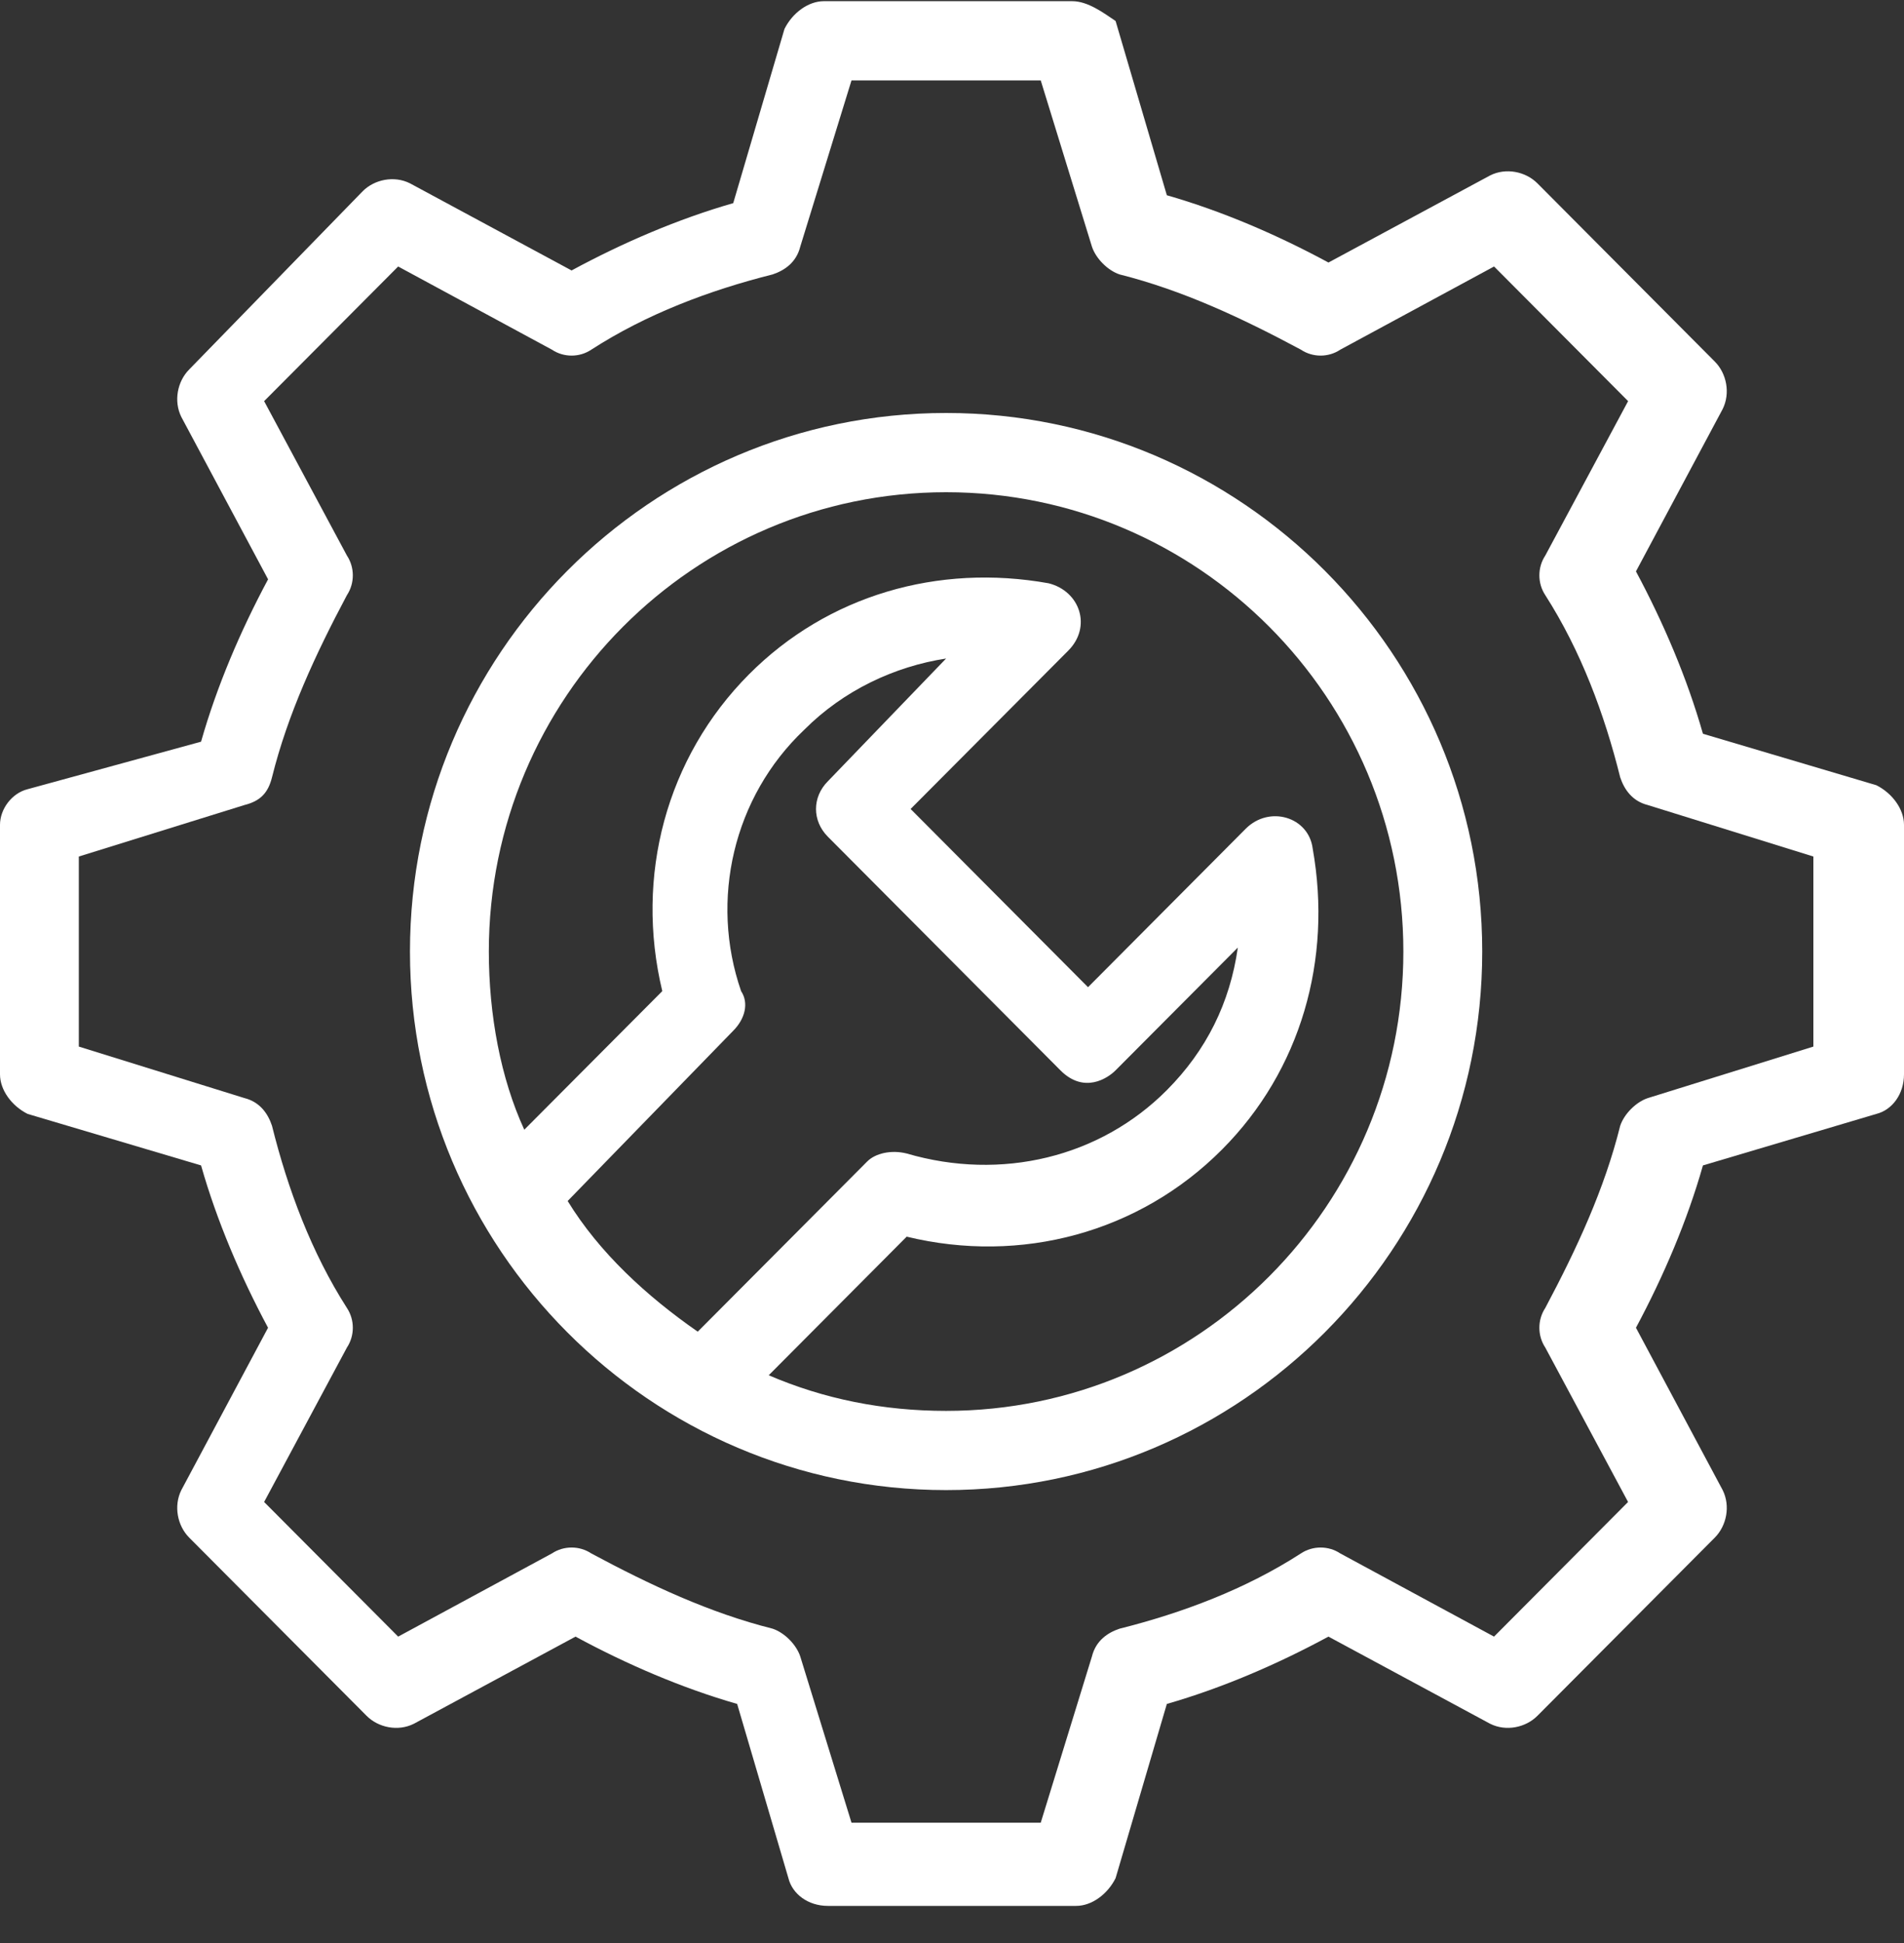 <svg xmlns="http://www.w3.org/2000/svg" width="50" height="51" viewBox="0 0 50 51" fill="none"><rect x="0" y="0" width="50" height="51" fill="#333333" stroke="none"/><path d="M0.725 20.715C0.311 20.819 0 21.235 0 21.651V28.199C0 28.615 0.311 29.03 0.725 29.238L5.28 30.59C5.694 32.045 6.315 33.5 7.039 34.851L4.762 39.112C4.555 39.528 4.658 40.048 4.969 40.36L9.627 45.037C9.938 45.349 10.455 45.453 10.869 45.245L15.114 42.958C16.459 43.686 17.909 44.309 19.358 44.725L20.704 49.298C20.807 49.714 21.221 50.026 21.739 50.026H28.261C28.675 50.026 29.089 49.714 29.296 49.298L30.642 44.725C32.091 44.309 33.541 43.685 34.886 42.958L39.131 45.245C39.545 45.453 40.062 45.349 40.373 45.037L45.031 40.36C45.342 40.048 45.446 39.528 45.238 39.112L42.961 34.851C43.685 33.5 44.307 32.045 44.72 30.59L49.275 29.238C49.689 29.134 50 28.719 50 28.199V21.651C50 21.235 49.689 20.819 49.275 20.611L44.72 19.26C44.306 17.805 43.685 16.349 42.961 14.998L45.238 10.737C45.445 10.321 45.342 9.801 45.031 9.49L40.373 4.812C40.062 4.501 39.545 4.396 39.131 4.605L34.886 6.891C33.541 6.164 32.091 5.54 30.642 5.125L29.296 0.551C28.986 0.343 28.572 0.031 28.158 0.031H21.636C21.222 0.031 20.808 0.343 20.601 0.759L19.255 5.332C17.805 5.748 16.356 6.371 15.01 7.099L10.766 4.812C10.352 4.604 9.834 4.708 9.524 5.02L4.969 9.697C4.658 10.009 4.555 10.529 4.762 10.945L7.04 15.206C6.315 16.557 5.694 18.012 5.28 19.468L0.725 20.715ZM7.143 20.403C7.557 18.74 8.282 17.181 9.11 15.622C9.317 15.31 9.317 14.894 9.11 14.582L6.936 10.529L10.456 6.995L14.493 9.178C14.803 9.386 15.218 9.386 15.528 9.178C16.977 8.242 18.634 7.619 20.29 7.203C20.601 7.099 20.911 6.891 21.015 6.475L22.361 2.11H27.33L28.675 6.475C28.779 6.787 29.09 7.099 29.4 7.203C31.056 7.619 32.609 8.346 34.162 9.178C34.472 9.386 34.887 9.386 35.197 9.178L39.235 6.995L42.755 10.529L40.58 14.582C40.373 14.894 40.373 15.31 40.58 15.622C41.512 17.077 42.133 18.74 42.547 20.403C42.651 20.715 42.858 21.027 43.272 21.131L47.62 22.482V27.471L43.272 28.823C42.961 28.927 42.651 29.239 42.547 29.55C42.133 31.213 41.409 32.772 40.58 34.331C40.373 34.643 40.373 35.059 40.58 35.371L42.754 39.424L39.234 42.958L35.197 40.775C34.887 40.568 34.472 40.568 34.162 40.775C32.713 41.711 31.056 42.334 29.4 42.75C29.089 42.854 28.779 43.062 28.675 43.478L27.33 47.843H22.361L21.015 43.478C20.911 43.166 20.601 42.854 20.29 42.75C18.634 42.334 17.081 41.607 15.528 40.775C15.218 40.568 14.803 40.568 14.493 40.775L10.456 42.958L6.936 39.424L9.11 35.371C9.317 35.059 9.317 34.643 9.11 34.331C8.178 32.876 7.557 31.213 7.143 29.55C7.039 29.238 6.832 28.926 6.418 28.822L2.07 27.471V22.482L6.418 21.131C6.832 21.027 7.039 20.819 7.143 20.403Z" fill="white"></path><path d="M24.845 39.112C32.609 39.112 38.924 32.772 38.924 24.976C38.924 17.181 32.609 10.84 24.845 10.84C17.081 10.84 10.766 17.181 10.766 24.976C10.766 32.772 17.081 39.112 24.845 39.112ZM12.837 24.976C12.837 18.324 18.22 12.92 24.845 12.92C31.471 12.92 36.853 18.324 36.853 24.976C36.853 31.628 31.47 37.033 24.845 37.033C23.189 37.033 21.636 36.721 20.187 36.098L23.81 32.46C26.812 33.188 29.917 32.356 32.091 30.173C34.162 28.094 34.99 25.184 34.472 22.274C34.368 21.442 33.334 21.13 32.712 21.754L28.572 25.912L23.913 21.234L28.054 17.077C28.675 16.453 28.365 15.518 27.537 15.31C24.638 14.79 21.739 15.622 19.669 17.7C17.495 19.883 16.667 23.001 17.392 26.015L13.768 29.653C13.147 28.302 12.837 26.639 12.837 24.976L12.837 24.976ZM19.255 27.055C19.566 26.743 19.669 26.327 19.462 26.016C18.634 23.625 19.255 20.922 21.119 19.156C22.154 18.116 23.499 17.492 24.845 17.285L21.74 20.507C21.325 20.923 21.325 21.546 21.74 21.962L27.847 28.094C28.468 28.718 29.09 28.302 29.296 28.094L32.506 24.872C32.299 26.327 31.678 27.574 30.642 28.614C28.883 30.381 26.294 31.004 23.81 30.277C23.396 30.173 22.982 30.277 22.775 30.485L18.323 34.954C16.977 34.019 15.735 32.876 14.907 31.524L19.255 27.055Z" fill="white"></path></svg>